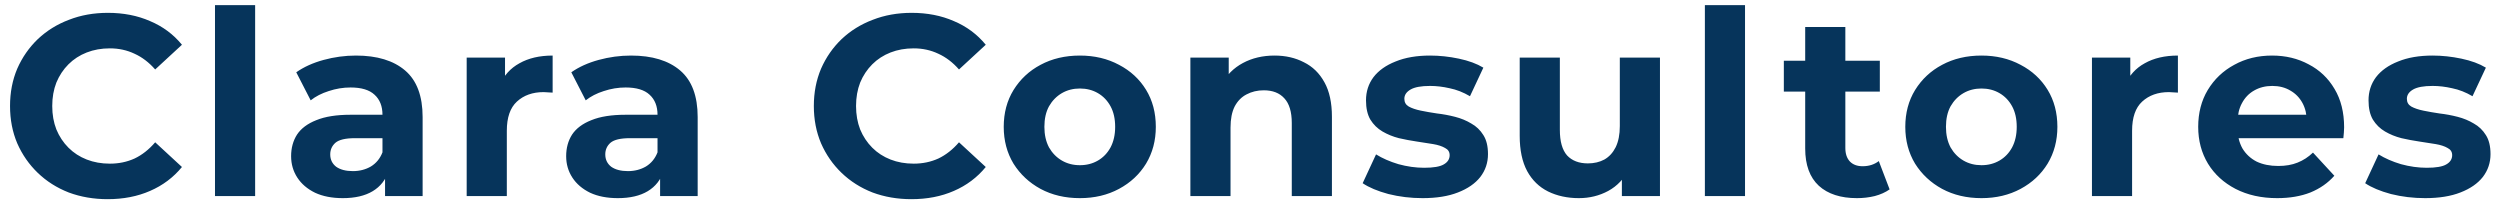 <svg width="204" height="17" viewBox="0 0 204 17" fill="none" xmlns="http://www.w3.org/2000/svg">
<path d="M8.778 16.252C7.644 16.252 6.587 16.07 5.607 15.706C4.641 15.328 3.801 14.796 3.087 14.11C2.373 13.424 1.813 12.619 1.407 11.695C1.015 10.771 0.819 9.756 0.819 8.65C0.819 7.544 1.015 6.529 1.407 5.605C1.813 4.681 2.373 3.876 3.087 3.19C3.815 2.504 4.662 1.979 5.628 1.615C6.594 1.237 7.651 1.048 8.799 1.048C10.073 1.048 11.221 1.272 12.243 1.72C13.279 2.154 14.147 2.798 14.847 3.652L12.663 5.668C12.159 5.094 11.599 4.667 10.983 4.387C10.367 4.093 9.695 3.946 8.967 3.946C8.281 3.946 7.651 4.058 7.077 4.282C6.503 4.506 6.006 4.828 5.586 5.248C5.166 5.668 4.837 6.165 4.599 6.739C4.375 7.313 4.263 7.95 4.263 8.65C4.263 9.35 4.375 9.987 4.599 10.561C4.837 11.135 5.166 11.632 5.586 12.052C6.006 12.472 6.503 12.794 7.077 13.018C7.651 13.242 8.281 13.354 8.967 13.354C9.695 13.354 10.367 13.214 10.983 12.934C11.599 12.64 12.159 12.199 12.663 11.611L14.847 13.627C14.147 14.481 13.279 15.132 12.243 15.58C11.221 16.028 10.066 16.252 8.778 16.252ZM17.543 16V0.418H20.819V16H17.543ZM31.42 16V13.795L31.21 13.312V9.364C31.21 8.664 30.993 8.118 30.559 7.726C30.139 7.334 29.488 7.138 28.606 7.138C28.004 7.138 27.409 7.236 26.821 7.432C26.247 7.614 25.757 7.866 25.351 8.188L24.175 5.899C24.791 5.465 25.533 5.129 26.401 4.891C27.269 4.653 28.151 4.534 29.047 4.534C30.769 4.534 32.106 4.94 33.058 5.752C34.01 6.564 34.486 7.831 34.486 9.553V16H31.42ZM27.976 16.168C27.094 16.168 26.338 16.021 25.708 15.727C25.078 15.419 24.595 15.006 24.259 14.488C23.923 13.97 23.755 13.389 23.755 12.745C23.755 12.073 23.916 11.485 24.238 10.981C24.574 10.477 25.099 10.085 25.813 9.805C26.527 9.511 27.458 9.364 28.606 9.364H31.609V11.275H28.963C28.193 11.275 27.661 11.401 27.367 11.653C27.087 11.905 26.947 12.22 26.947 12.598C26.947 13.018 27.108 13.354 27.43 13.606C27.766 13.844 28.221 13.963 28.795 13.963C29.341 13.963 29.831 13.837 30.265 13.585C30.699 13.319 31.014 12.934 31.21 12.43L31.714 13.942C31.476 14.67 31.042 15.223 30.412 15.601C29.782 15.979 28.97 16.168 27.976 16.168ZM38.081 16V4.702H41.21V7.894L40.769 6.97C41.105 6.172 41.644 5.57 42.386 5.164C43.128 4.744 44.031 4.534 45.095 4.534V7.558C44.955 7.544 44.829 7.537 44.717 7.537C44.605 7.523 44.486 7.516 44.36 7.516C43.464 7.516 42.736 7.775 42.176 8.293C41.63 8.797 41.357 9.588 41.357 10.666V16H38.081ZM53.864 16V13.795L53.654 13.312V9.364C53.654 8.664 53.437 8.118 53.003 7.726C52.583 7.334 51.932 7.138 51.05 7.138C50.448 7.138 49.853 7.236 49.265 7.432C48.691 7.614 48.201 7.866 47.795 8.188L46.619 5.899C47.235 5.465 47.977 5.129 48.845 4.891C49.713 4.653 50.595 4.534 51.491 4.534C53.213 4.534 54.55 4.94 55.502 5.752C56.454 6.564 56.93 7.831 56.93 9.553V16H53.864ZM50.42 16.168C49.538 16.168 48.782 16.021 48.152 15.727C47.522 15.419 47.039 15.006 46.703 14.488C46.367 13.97 46.199 13.389 46.199 12.745C46.199 12.073 46.36 11.485 46.682 10.981C47.018 10.477 47.543 10.085 48.257 9.805C48.971 9.511 49.902 9.364 51.05 9.364H54.053V11.275H51.407C50.637 11.275 50.105 11.401 49.811 11.653C49.531 11.905 49.391 12.22 49.391 12.598C49.391 13.018 49.552 13.354 49.874 13.606C50.21 13.844 50.665 13.963 51.239 13.963C51.785 13.963 52.275 13.837 52.709 13.585C53.143 13.319 53.458 12.934 53.654 12.43L54.158 13.942C53.92 14.67 53.486 15.223 52.856 15.601C52.226 15.979 51.414 16.168 50.42 16.168ZM74.368 16.252C73.234 16.252 72.177 16.07 71.198 15.706C70.231 15.328 69.391 14.796 68.677 14.11C67.963 13.424 67.403 12.619 66.998 11.695C66.606 10.771 66.409 9.756 66.409 8.65C66.409 7.544 66.606 6.529 66.998 5.605C67.403 4.681 67.963 3.876 68.677 3.19C69.406 2.504 70.252 1.979 71.219 1.615C72.184 1.237 73.242 1.048 74.389 1.048C75.663 1.048 76.811 1.272 77.834 1.72C78.87 2.154 79.737 2.798 80.438 3.652L78.254 5.668C77.749 5.094 77.189 4.667 76.573 4.387C75.957 4.093 75.285 3.946 74.558 3.946C73.871 3.946 73.242 4.058 72.668 4.282C72.094 4.506 71.597 4.828 71.177 5.248C70.757 5.668 70.427 6.165 70.189 6.739C69.966 7.313 69.853 7.95 69.853 8.65C69.853 9.35 69.966 9.987 70.189 10.561C70.427 11.135 70.757 11.632 71.177 12.052C71.597 12.472 72.094 12.794 72.668 13.018C73.242 13.242 73.871 13.354 74.558 13.354C75.285 13.354 75.957 13.214 76.573 12.934C77.189 12.64 77.749 12.199 78.254 11.611L80.438 13.627C79.737 14.481 78.87 15.132 77.834 15.58C76.811 16.028 75.656 16.252 74.368 16.252ZM88.12 16.168C86.916 16.168 85.845 15.916 84.907 15.412C83.983 14.908 83.248 14.222 82.702 13.354C82.17 12.472 81.904 11.471 81.904 10.351C81.904 9.217 82.17 8.216 82.702 7.348C83.248 6.466 83.983 5.78 84.907 5.29C85.845 4.786 86.916 4.534 88.12 4.534C89.31 4.534 90.374 4.786 91.312 5.29C92.25 5.78 92.985 6.459 93.517 7.327C94.049 8.195 94.315 9.203 94.315 10.351C94.315 11.471 94.049 12.472 93.517 13.354C92.985 14.222 92.25 14.908 91.312 15.412C90.374 15.916 89.31 16.168 88.12 16.168ZM88.12 13.48C88.666 13.48 89.156 13.354 89.59 13.102C90.024 12.85 90.367 12.493 90.619 12.031C90.871 11.555 90.997 10.995 90.997 10.351C90.997 9.693 90.871 9.133 90.619 8.671C90.367 8.209 90.024 7.852 89.59 7.6C89.156 7.348 88.666 7.222 88.12 7.222C87.574 7.222 87.084 7.348 86.65 7.6C86.216 7.852 85.866 8.209 85.6 8.671C85.348 9.133 85.222 9.693 85.222 10.351C85.222 10.995 85.348 11.555 85.6 12.031C85.866 12.493 86.216 12.85 86.65 13.102C87.084 13.354 87.574 13.48 88.12 13.48ZM104.002 4.534C104.898 4.534 105.696 4.716 106.396 5.08C107.11 5.43 107.67 5.976 108.076 6.718C108.482 7.446 108.685 8.384 108.685 9.532V16H105.409V10.036C105.409 9.126 105.206 8.454 104.8 8.02C104.408 7.586 103.848 7.369 103.12 7.369C102.602 7.369 102.133 7.481 101.713 7.705C101.307 7.915 100.985 8.244 100.747 8.692C100.523 9.14 100.411 9.714 100.411 10.414V16H97.135V4.702H100.264V7.831L99.676 6.886C100.082 6.13 100.663 5.549 101.419 5.143C102.175 4.737 103.036 4.534 104.002 4.534ZM116.086 16.168C115.12 16.168 114.189 16.056 113.293 15.832C112.411 15.594 111.711 15.3 111.193 14.95L112.285 12.598C112.803 12.92 113.412 13.186 114.112 13.396C114.826 13.592 115.526 13.69 116.212 13.69C116.968 13.69 117.5 13.599 117.808 13.417C118.13 13.235 118.291 12.983 118.291 12.661C118.291 12.395 118.165 12.199 117.913 12.073C117.675 11.933 117.353 11.828 116.947 11.758C116.541 11.688 116.093 11.618 115.603 11.548C115.127 11.478 114.644 11.387 114.154 11.275C113.664 11.149 113.216 10.967 112.81 10.729C112.404 10.491 112.075 10.169 111.823 9.763C111.585 9.357 111.466 8.832 111.466 8.188C111.466 7.474 111.669 6.844 112.075 6.298C112.495 5.752 113.097 5.325 113.881 5.017C114.665 4.695 115.603 4.534 116.695 4.534C117.465 4.534 118.249 4.618 119.047 4.786C119.845 4.954 120.51 5.199 121.042 5.521L119.95 7.852C119.404 7.53 118.851 7.313 118.291 7.201C117.745 7.075 117.213 7.012 116.695 7.012C115.967 7.012 115.435 7.11 115.099 7.306C114.763 7.502 114.595 7.754 114.595 8.062C114.595 8.342 114.714 8.552 114.952 8.692C115.204 8.832 115.533 8.944 115.939 9.028C116.345 9.112 116.786 9.189 117.262 9.259C117.752 9.315 118.242 9.406 118.732 9.532C119.222 9.658 119.663 9.84 120.055 10.078C120.461 10.302 120.79 10.617 121.042 11.023C121.294 11.415 121.42 11.933 121.42 12.577C121.42 13.277 121.21 13.9 120.79 14.446C120.37 14.978 119.761 15.398 118.963 15.706C118.179 16.014 117.22 16.168 116.086 16.168ZM128.838 16.168C127.9 16.168 127.06 15.986 126.318 15.622C125.59 15.258 125.023 14.705 124.617 13.963C124.211 13.207 124.008 12.248 124.008 11.086V4.702H127.284V10.603C127.284 11.541 127.48 12.234 127.872 12.682C128.278 13.116 128.845 13.333 129.573 13.333C130.077 13.333 130.525 13.228 130.917 13.018C131.309 12.794 131.617 12.458 131.841 12.01C132.065 11.548 132.177 10.974 132.177 10.288V4.702H135.453V16H132.345V12.892L132.912 13.795C132.534 14.579 131.974 15.174 131.232 15.58C130.504 15.972 129.706 16.168 128.838 16.168ZM139.118 16V0.418H142.394V16H139.118ZM151.525 16.168C150.195 16.168 149.159 15.832 148.417 15.16C147.675 14.474 147.304 13.459 147.304 12.115V2.203H150.58V12.073C150.58 12.549 150.706 12.92 150.958 13.186C151.21 13.438 151.553 13.564 151.987 13.564C152.505 13.564 152.946 13.424 153.31 13.144L154.192 15.454C153.856 15.692 153.45 15.874 152.974 16C152.512 16.112 152.029 16.168 151.525 16.168ZM145.561 7.474V4.954H153.394V7.474H145.561ZM161.688 16.168C160.484 16.168 159.413 15.916 158.475 15.412C157.551 14.908 156.816 14.222 156.27 13.354C155.738 12.472 155.472 11.471 155.472 10.351C155.472 9.217 155.738 8.216 156.27 7.348C156.816 6.466 157.551 5.78 158.475 5.29C159.413 4.786 160.484 4.534 161.688 4.534C162.878 4.534 163.942 4.786 164.88 5.29C165.818 5.78 166.553 6.459 167.085 7.327C167.617 8.195 167.883 9.203 167.883 10.351C167.883 11.471 167.617 12.472 167.085 13.354C166.553 14.222 165.818 14.908 164.88 15.412C163.942 15.916 162.878 16.168 161.688 16.168ZM161.688 13.48C162.234 13.48 162.724 13.354 163.158 13.102C163.592 12.85 163.935 12.493 164.187 12.031C164.439 11.555 164.565 10.995 164.565 10.351C164.565 9.693 164.439 9.133 164.187 8.671C163.935 8.209 163.592 7.852 163.158 7.6C162.724 7.348 162.234 7.222 161.688 7.222C161.142 7.222 160.652 7.348 160.218 7.6C159.784 7.852 159.434 8.209 159.168 8.671C158.916 9.133 158.79 9.693 158.79 10.351C158.79 10.995 158.916 11.555 159.168 12.031C159.434 12.493 159.784 12.85 160.218 13.102C160.652 13.354 161.142 13.48 161.688 13.48ZM170.703 16V4.702H173.832V7.894L173.391 6.97C173.727 6.172 174.266 5.57 175.008 5.164C175.75 4.744 176.653 4.534 177.717 4.534V7.558C177.577 7.544 177.451 7.537 177.339 7.537C177.227 7.523 177.108 7.516 176.982 7.516C176.086 7.516 175.358 7.775 174.798 8.293C174.252 8.797 173.979 9.588 173.979 10.666V16H170.703ZM185.82 16.168C184.532 16.168 183.398 15.916 182.418 15.412C181.452 14.908 180.703 14.222 180.171 13.354C179.639 12.472 179.373 11.471 179.373 10.351C179.373 9.217 179.632 8.216 180.15 7.348C180.682 6.466 181.403 5.78 182.313 5.29C183.223 4.786 184.252 4.534 185.4 4.534C186.506 4.534 187.5 4.772 188.382 5.248C189.278 5.71 189.985 6.382 190.503 7.264C191.021 8.132 191.28 9.175 191.28 10.393C191.28 10.519 191.273 10.666 191.259 10.834C191.245 10.988 191.231 11.135 191.217 11.275H182.04V9.364H189.495L188.235 9.931C188.235 9.343 188.116 8.832 187.878 8.398C187.64 7.964 187.311 7.628 186.891 7.39C186.471 7.138 185.981 7.012 185.421 7.012C184.861 7.012 184.364 7.138 183.93 7.39C183.51 7.628 183.181 7.971 182.943 8.419C182.705 8.853 182.586 9.371 182.586 9.973V10.477C182.586 11.093 182.719 11.639 182.985 12.115C183.265 12.577 183.65 12.934 184.14 13.186C184.644 13.424 185.232 13.543 185.904 13.543C186.506 13.543 187.031 13.452 187.479 13.27C187.941 13.088 188.361 12.815 188.739 12.451L190.482 14.341C189.964 14.929 189.313 15.384 188.529 15.706C187.745 16.014 186.842 16.168 185.82 16.168ZM197.892 16.168C196.926 16.168 195.995 16.056 195.099 15.832C194.217 15.594 193.517 15.3 192.999 14.95L194.091 12.598C194.609 12.92 195.218 13.186 195.918 13.396C196.632 13.592 197.332 13.69 198.018 13.69C198.774 13.69 199.306 13.599 199.614 13.417C199.936 13.235 200.097 12.983 200.097 12.661C200.097 12.395 199.971 12.199 199.719 12.073C199.481 11.933 199.159 11.828 198.753 11.758C198.347 11.688 197.899 11.618 197.409 11.548C196.933 11.478 196.45 11.387 195.96 11.275C195.47 11.149 195.022 10.967 194.616 10.729C194.21 10.491 193.881 10.169 193.629 9.763C193.391 9.357 193.272 8.832 193.272 8.188C193.272 7.474 193.475 6.844 193.881 6.298C194.301 5.752 194.903 5.325 195.687 5.017C196.471 4.695 197.409 4.534 198.501 4.534C199.271 4.534 200.055 4.618 200.853 4.786C201.651 4.954 202.316 5.199 202.848 5.521L201.756 7.852C201.21 7.53 200.657 7.313 200.097 7.201C199.551 7.075 199.019 7.012 198.501 7.012C197.773 7.012 197.241 7.11 196.905 7.306C196.569 7.502 196.401 7.754 196.401 8.062C196.401 8.342 196.52 8.552 196.758 8.692C197.01 8.832 197.339 8.944 197.745 9.028C198.151 9.112 198.592 9.189 199.068 9.259C199.558 9.315 200.048 9.406 200.538 9.532C201.028 9.658 201.469 9.84 201.861 10.078C202.267 10.302 202.596 10.617 202.848 11.023C203.1 11.415 203.226 11.933 203.226 12.577C203.226 13.277 203.016 13.9 202.596 14.446C202.176 14.978 201.567 15.398 200.769 15.706C199.985 16.014 199.026 16.168 197.892 16.168Z" fill="#06345B"/>
</svg>
